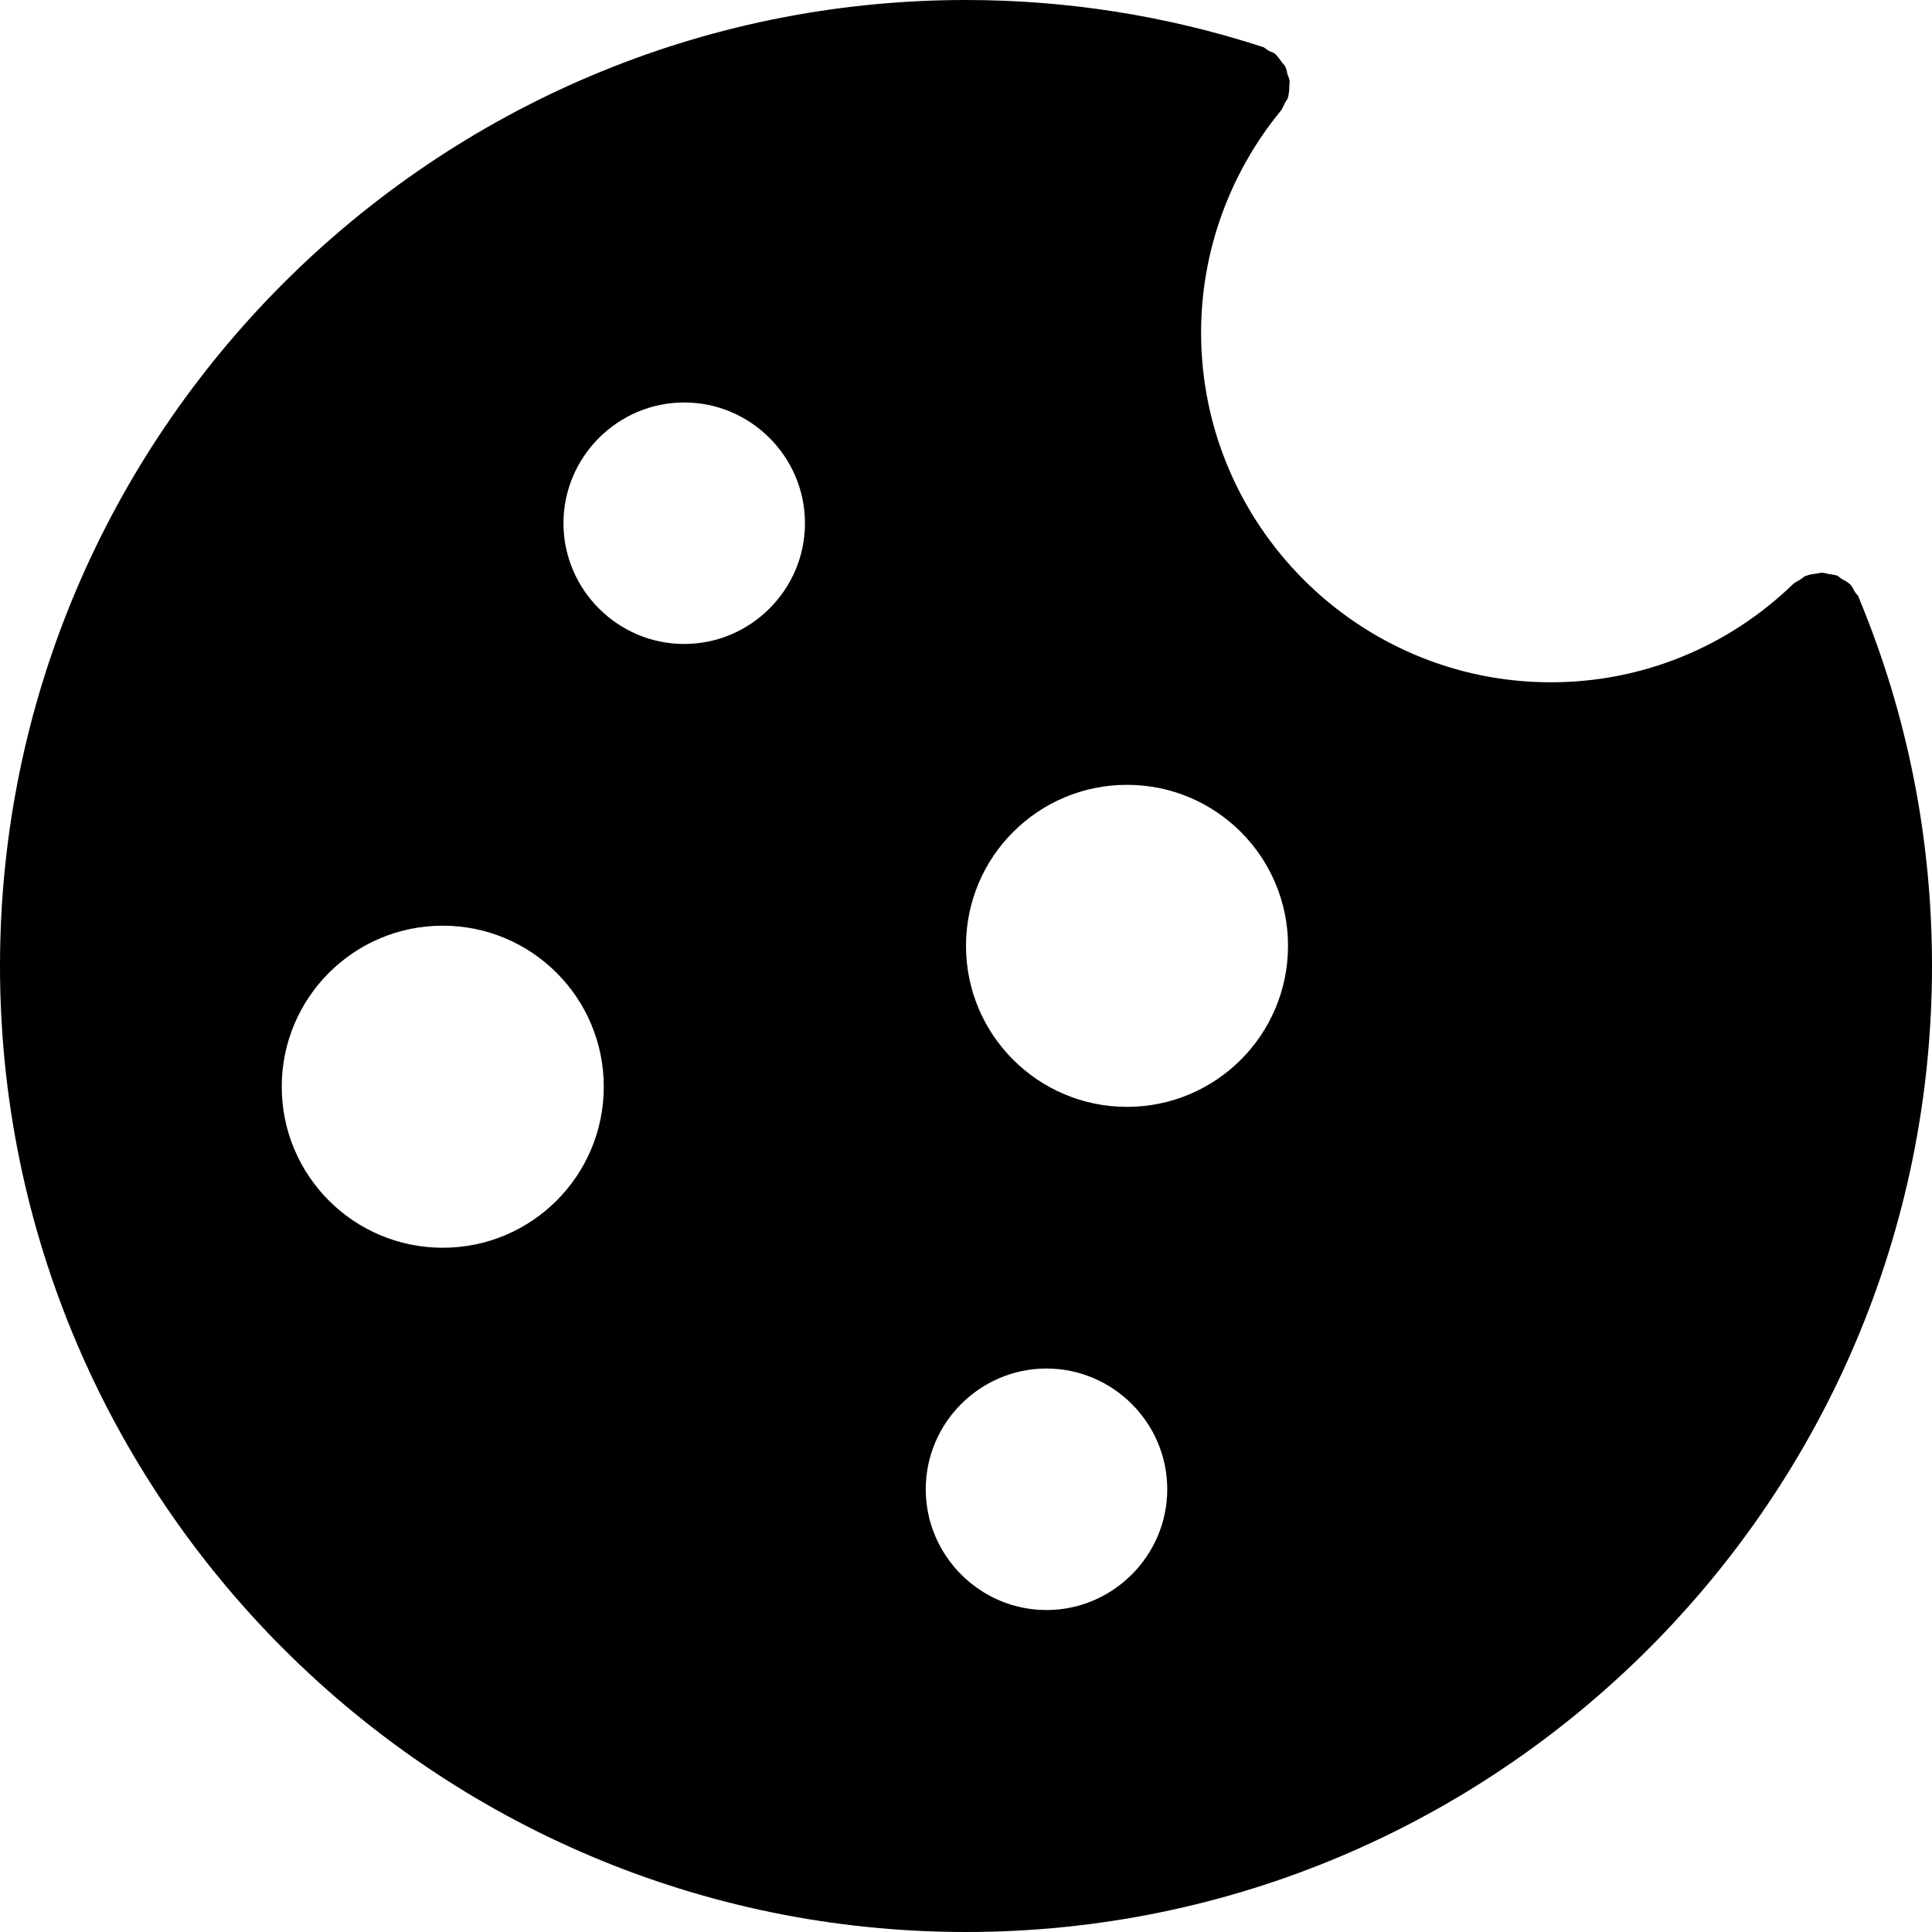 <svg xmlns="http://www.w3.org/2000/svg" width="66" height="66" viewBox="0 0 66 66" fill="none"><path fill-rule="evenodd" clip-rule="evenodd" d="M63.511 20.434V20.447C65.161 24.42 66 28.642 66 33C66 51.191 51.191 66 33 66C14.809 66 0 51.191 0 33C0 14.809 14.809 0 33 0C36.438 0 39.834 0.536 43.068 1.582C43.081 1.582 43.081 1.595 43.081 1.595H43.122C43.169 1.611 43.206 1.639 43.245 1.668L43.281 1.695L43.297 1.706L43.315 1.717L43.324 1.723L43.343 1.733C43.413 1.774 43.496 1.788 43.564 1.842C43.564 1.842 43.564 1.847 43.566 1.851C43.568 1.853 43.571 1.856 43.577 1.856C43.651 1.931 43.704 2.007 43.765 2.093L43.783 2.118C43.791 2.128 43.799 2.138 43.808 2.148L43.827 2.17C43.844 2.189 43.862 2.208 43.877 2.229C43.888 2.245 43.899 2.262 43.907 2.282C43.929 2.32 43.943 2.363 43.954 2.407L43.96 2.431L43.966 2.461L43.975 2.516L43.988 2.55L44.001 2.586L44.002 2.589C44.025 2.648 44.048 2.71 44.058 2.778C44.058 2.8 44.055 2.823 44.052 2.847V2.858C44.048 2.888 44.045 2.921 44.045 2.957C44.045 3.081 44.032 3.191 44.003 3.315V3.328C43.987 3.375 43.959 3.417 43.932 3.457C43.911 3.489 43.891 3.519 43.879 3.549C43.837 3.632 43.809 3.715 43.754 3.783C41.993 5.929 41.031 8.61 41.031 11.36C41.031 17.944 46.392 23.308 52.979 23.308C56.087 23.308 59.029 22.112 61.27 19.939C61.289 19.924 61.308 19.911 61.326 19.899C61.353 19.882 61.38 19.868 61.406 19.854C61.43 19.842 61.453 19.829 61.476 19.815C61.559 19.76 61.614 19.706 61.697 19.664H61.725C61.821 19.625 61.933 19.61 62.042 19.596C62.11 19.596 62.18 19.555 62.247 19.568C62.33 19.568 62.398 19.596 62.481 19.61C62.578 19.623 62.673 19.636 62.757 19.664C62.792 19.682 62.823 19.705 62.855 19.731L62.872 19.746L62.908 19.774C63.017 19.828 63.113 19.883 63.209 19.966C63.209 19.974 63.209 19.977 63.212 19.978C63.214 19.979 63.217 19.979 63.222 19.979C63.277 20.047 63.318 20.13 63.36 20.213C63.401 20.281 63.469 20.322 63.498 20.405C63.498 20.414 63.498 20.417 63.5 20.421L63.504 20.426L63.511 20.434ZM9.625 37.124C9.625 40.164 12.088 42.625 15.125 42.625C18.163 42.625 20.626 40.164 20.626 37.124C20.626 34.084 18.163 31.623 15.125 31.623C12.086 31.623 9.625 34.086 9.625 37.124ZM23.373 13.749C21.105 13.749 19.249 15.606 19.249 17.875C19.249 20.143 21.107 22.001 23.373 21.999C25.644 21.999 27.499 20.143 27.499 17.875C27.499 15.604 25.642 13.749 23.373 13.749ZM31.625 50.875C31.625 53.145 33.481 55.001 35.749 55.001C38.018 55.001 39.875 53.143 39.875 50.875C39.875 48.606 38.018 46.751 35.749 46.751C33.481 46.751 31.625 48.606 31.625 50.875ZM33 32.312C33 35.352 35.463 37.812 38.501 37.812C41.538 37.812 43.999 35.352 44.001 32.312C44.001 29.272 41.538 26.811 38.501 26.811C35.461 26.811 33 29.274 33 32.312Z" fill="black"></path></svg>